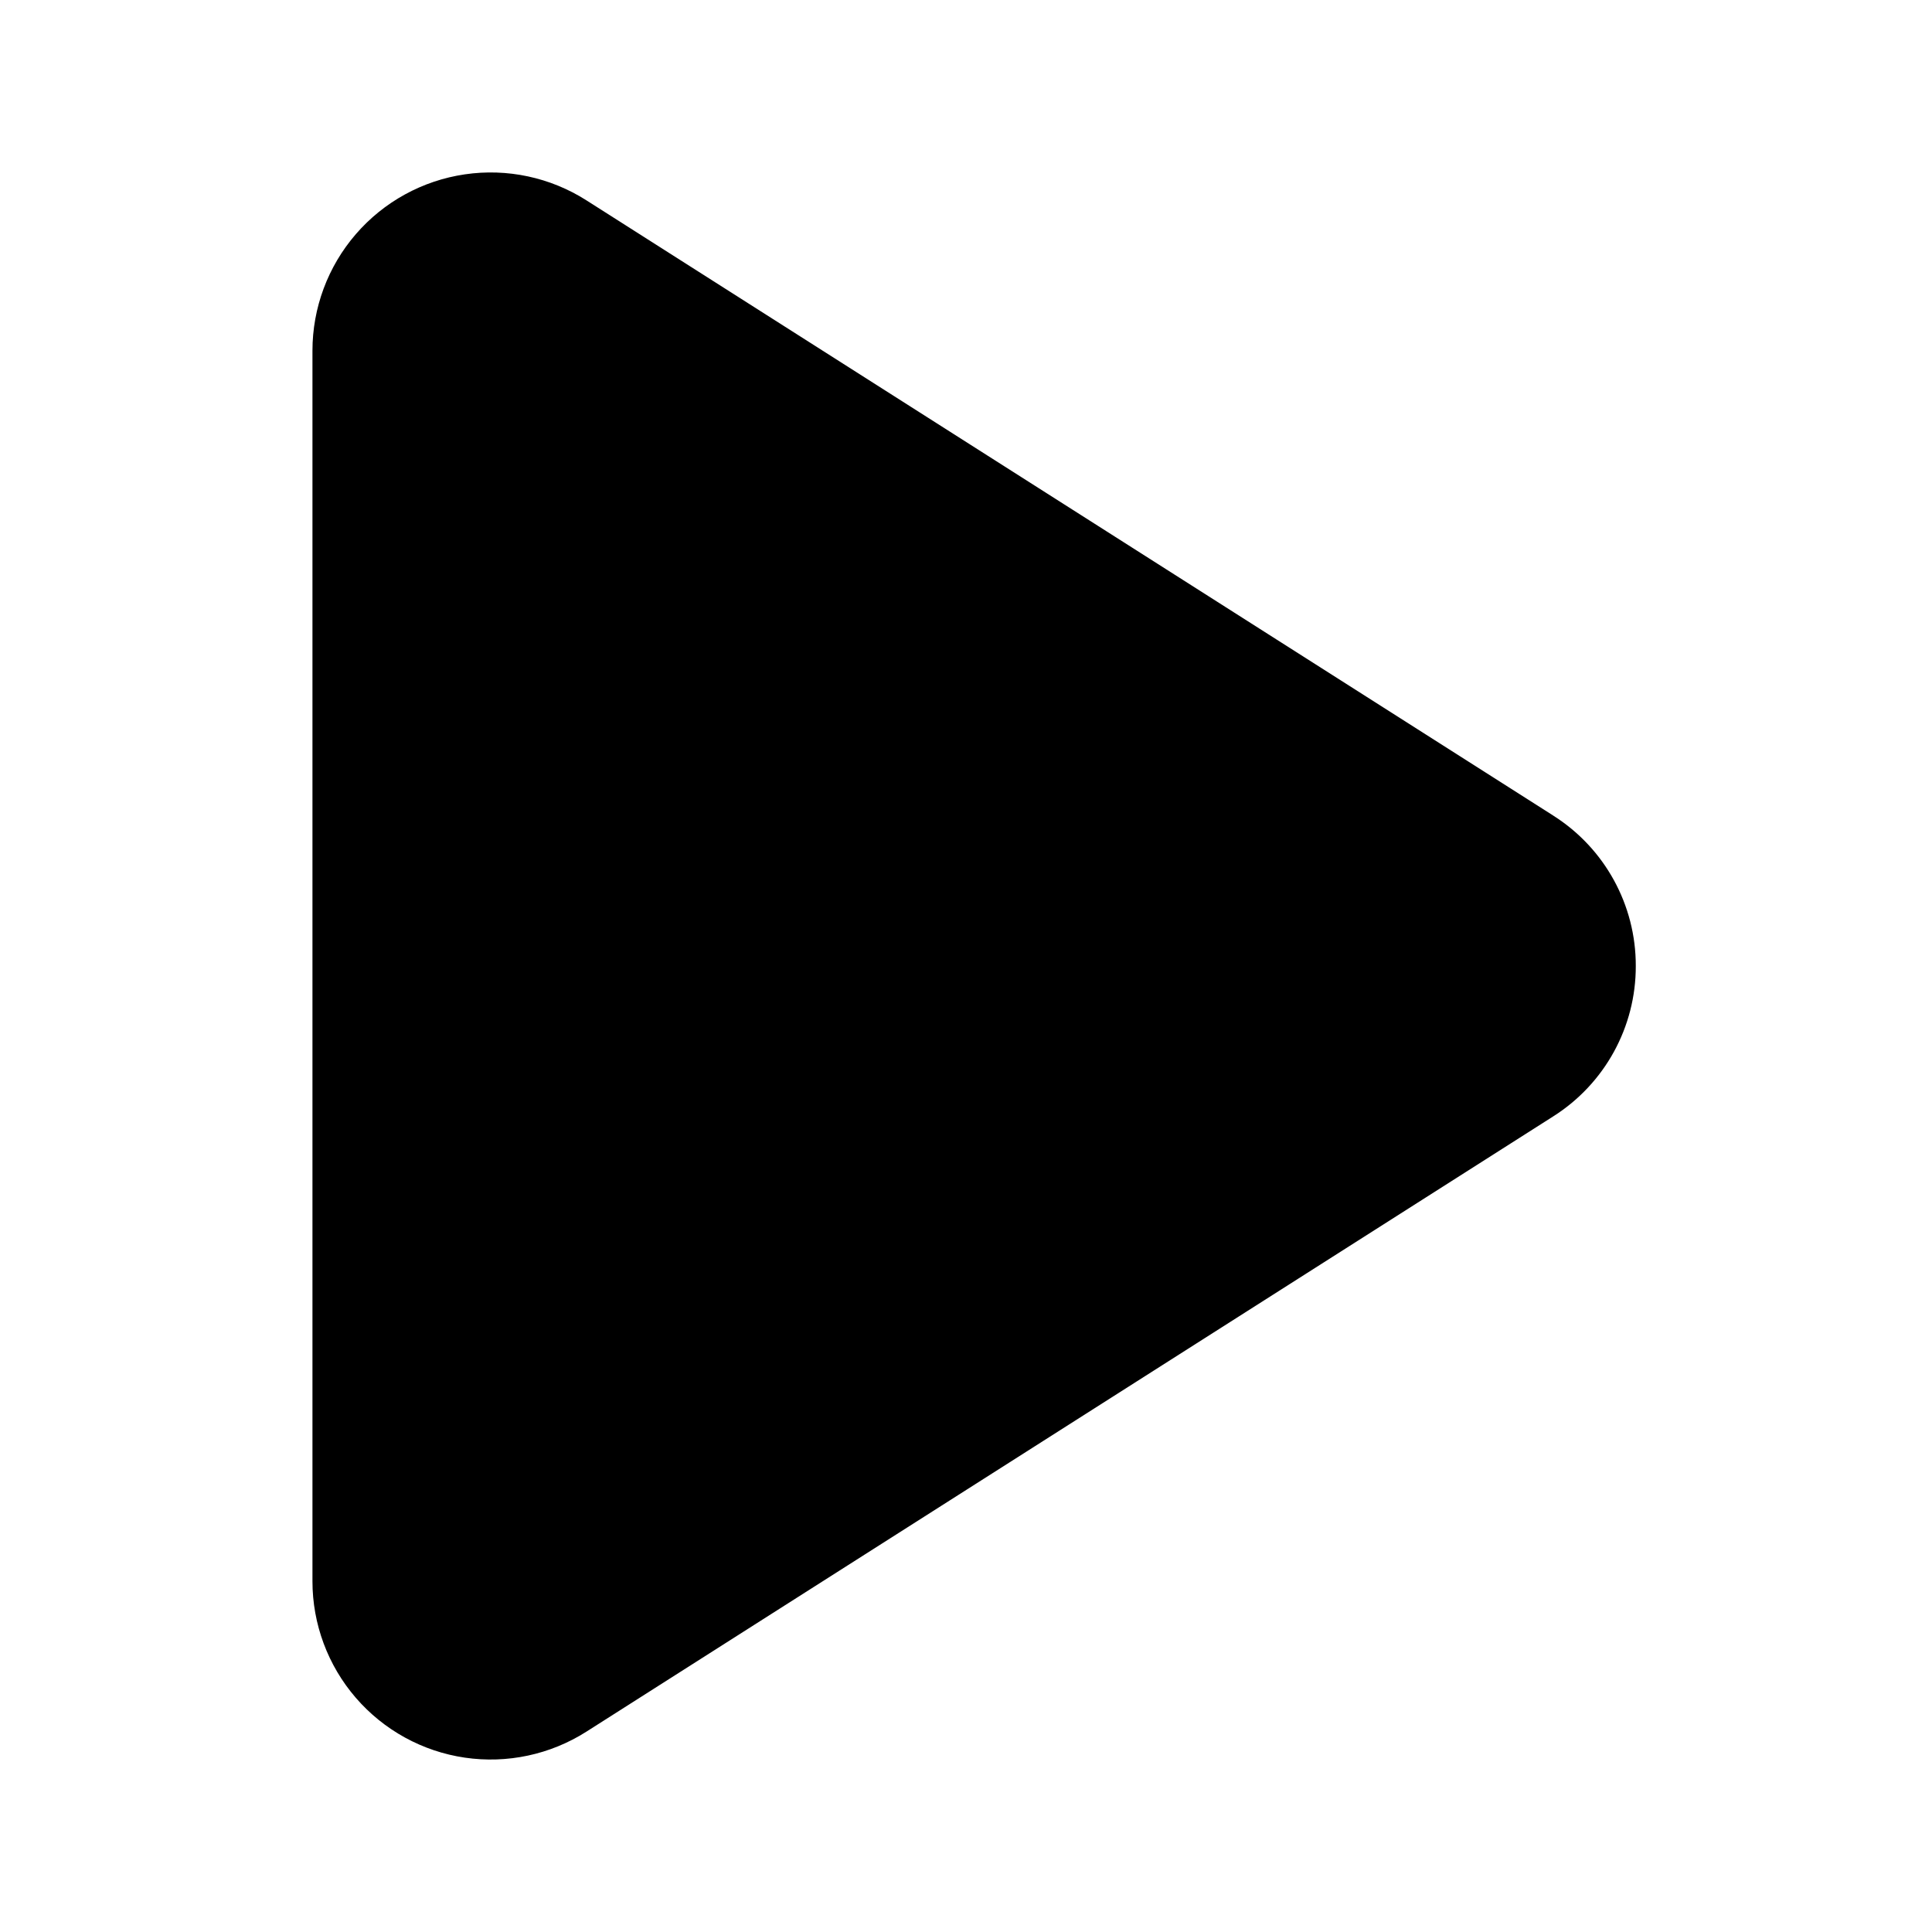 <?xml version="1.0" encoding="UTF-8"?>
<!-- Uploaded to: ICON Repo, www.iconrepo.com, Generator: ICON Repo Mixer Tools -->
<svg fill="#000000" width="800px" height="800px" version="1.1" viewBox="144 144 512 512" xmlns="http://www.w3.org/2000/svg">
 <path d="m577.5 400c0.039 16.152-8.215 31.199-21.863 39.844l-256.23 163.06c-9.566 6.09-21.004 8.535-32.223 6.891-11.219-1.648-21.473-7.277-28.887-15.859-7.414-8.582-11.492-19.543-11.492-30.883v-326.11c0-11.34 4.078-22.301 11.492-30.883 7.414-8.582 17.668-14.211 28.887-15.855 11.219-1.648 22.656 0.797 32.223 6.887l256.23 163.05v0.008c13.648 8.645 21.902 23.691 21.863 39.848z"/>
</svg>